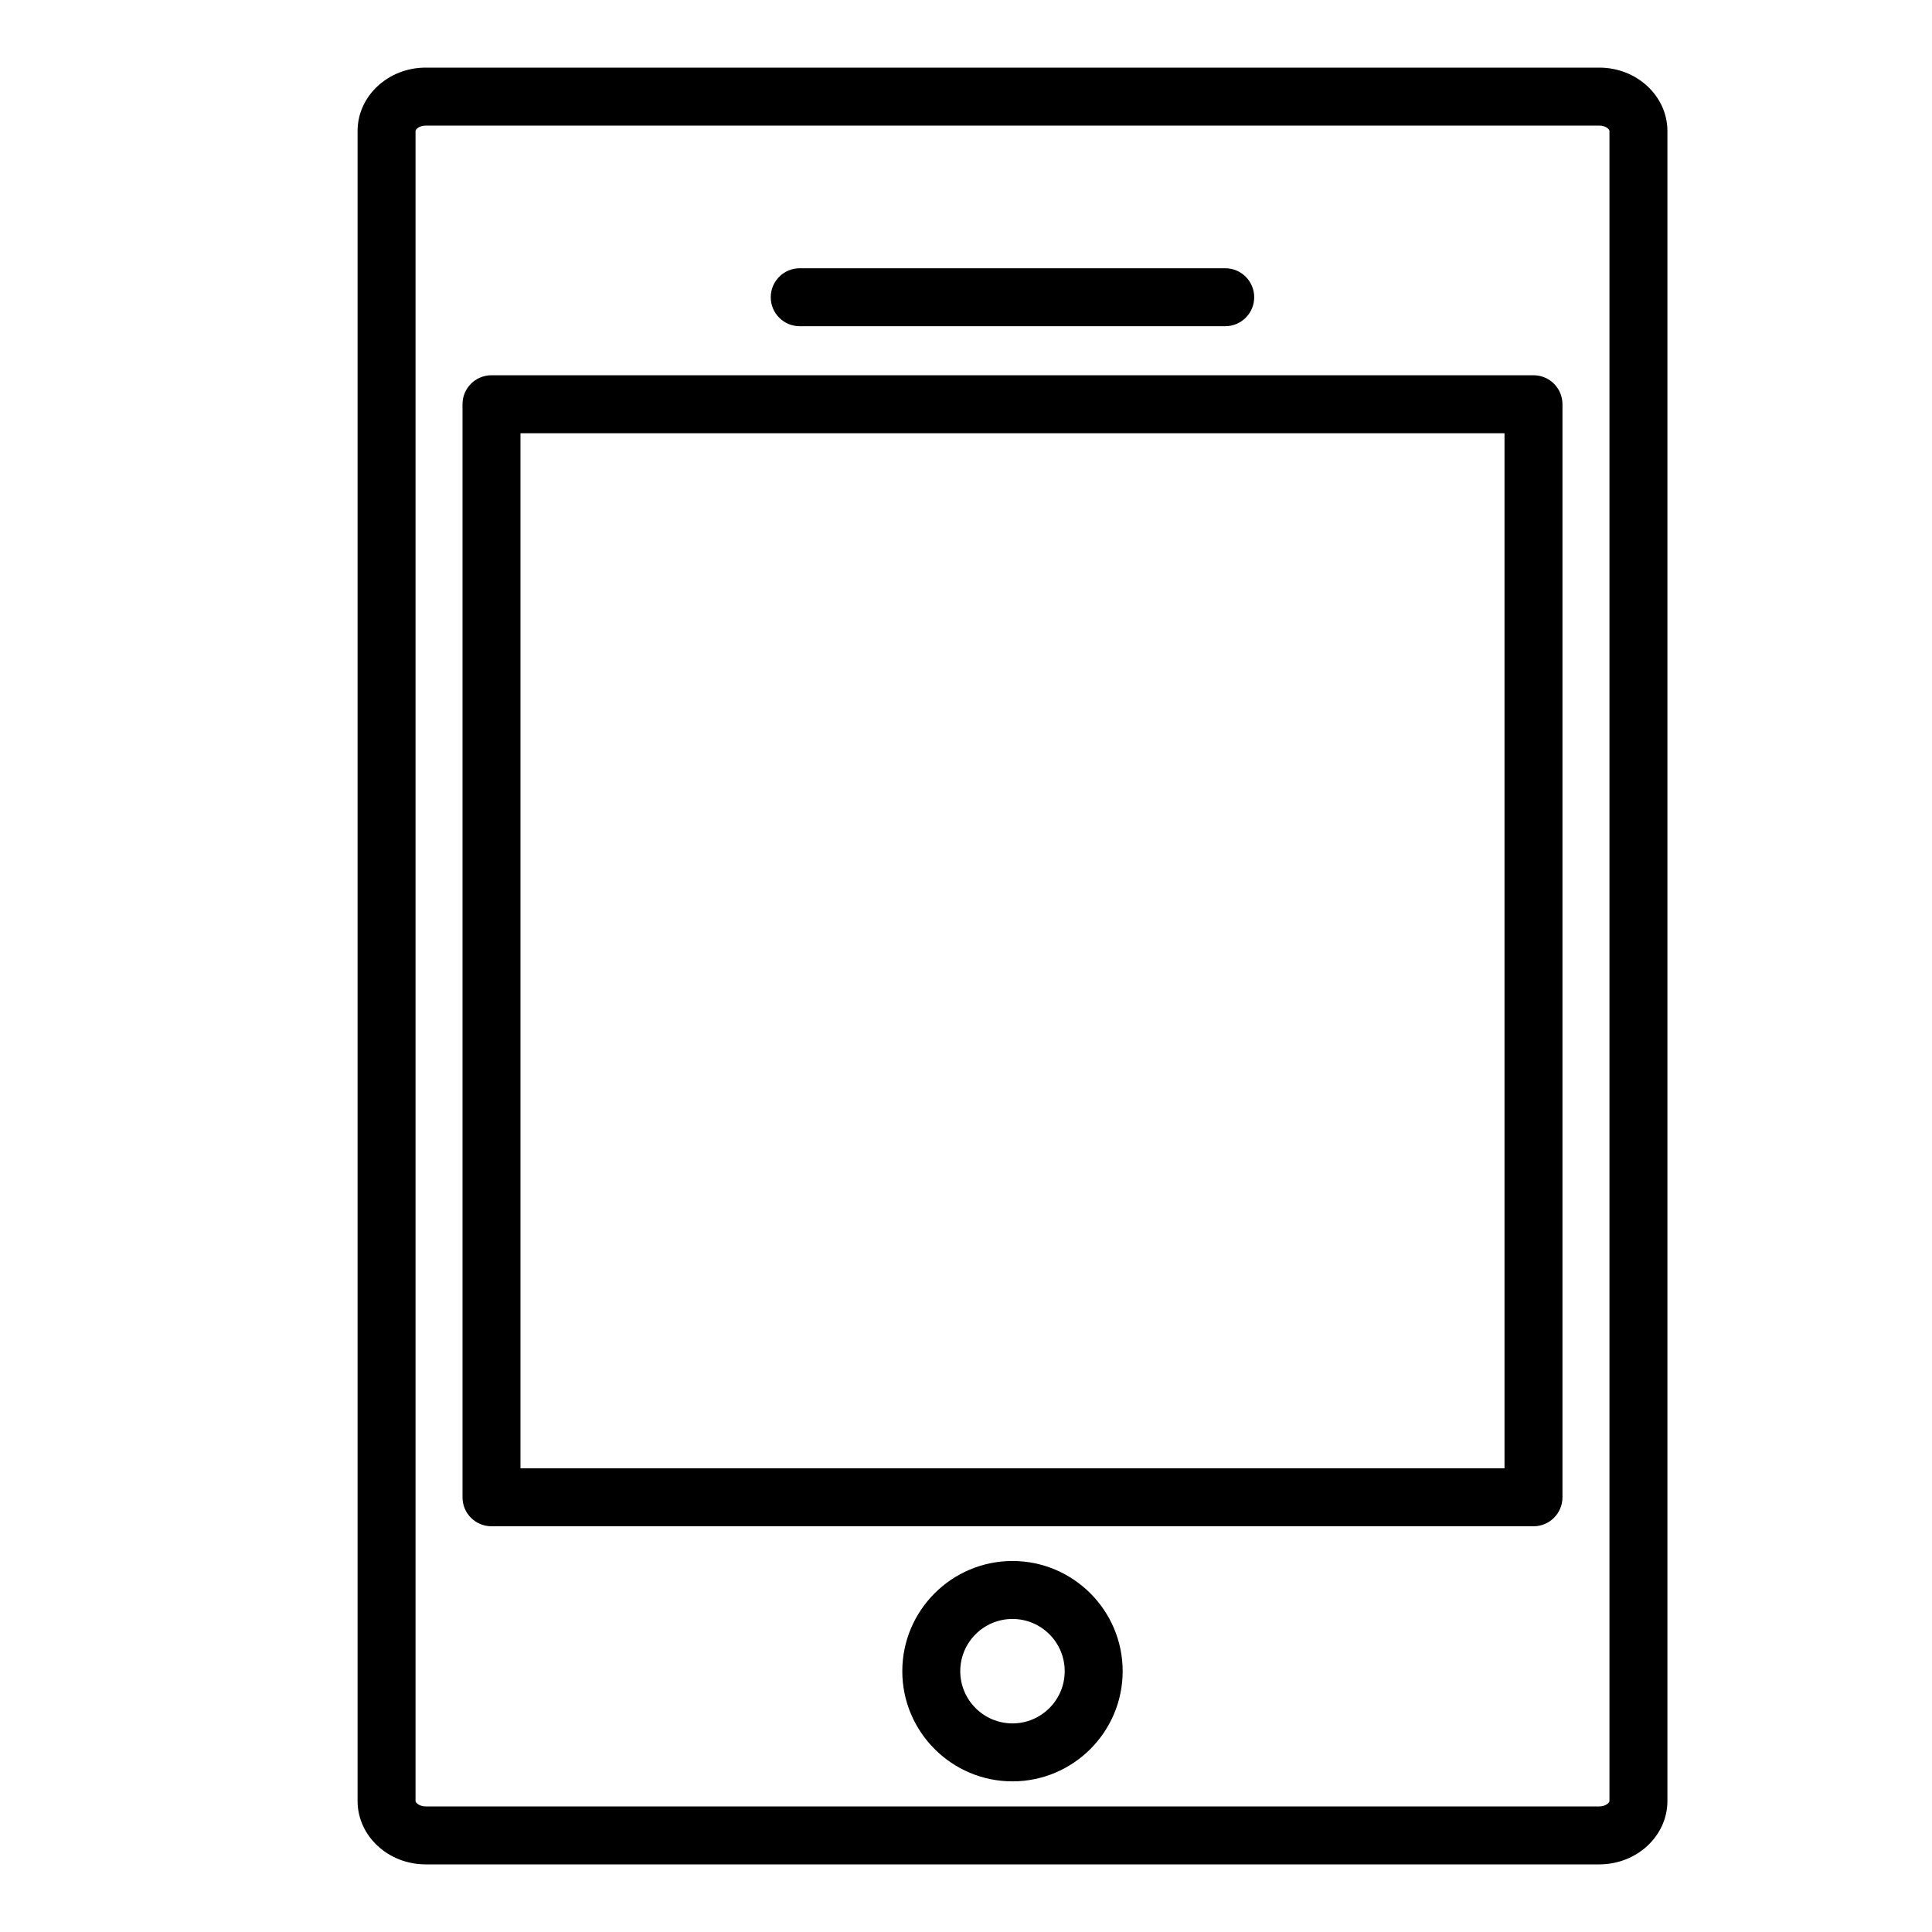 <?xml version="1.0" encoding="utf-8"?>
<!-- Generator: Adobe Illustrator 16.0.0, SVG Export Plug-In . SVG Version: 6.00 Build 0)  -->
<!DOCTYPE svg PUBLIC "-//W3C//DTD SVG 1.1//EN" "http://www.w3.org/Graphics/SVG/1.1/DTD/svg11.dtd">
<svg version="1.1" id="Layer_1" xmlns="http://www.w3.org/2000/svg" xmlns:xlink="http://www.w3.org/1999/xlink" x="0px" y="0px"
	 width="100px" height="100px" viewBox="0 0 100 100" enable-background="new 0 0 100 100" xml:space="preserve">
<path d="M82.779,3.5H22.033c-1.944,0-3.525,1.472-3.525,3.282v86.436c0,1.81,1.582,3.282,3.525,3.282h60.747
	c1.944,0,3.525-1.472,3.525-3.282V6.782C86.304,4.972,84.723,3.5,82.779,3.5z M83.304,93.218c0,0.097-0.205,0.282-0.525,0.282
	H22.033c-0.321,0-0.525-0.186-0.525-0.282V6.782c0-0.097,0.205-0.282,0.525-0.282h60.747c0.32,0,0.525,0.186,0.525,0.282V93.218z"/>
<path d="M41.394,16.885h22.023c0.829,0,1.5-0.671,1.5-1.5s-0.671-1.5-1.5-1.5H41.394c-0.829,0-1.5,0.671-1.5,1.5
	S40.565,16.885,41.394,16.885z"/>
<path d="M52.406,80.797c-3.145,0-5.703,2.559-5.703,5.703s2.558,5.703,5.703,5.703s5.703-2.559,5.703-5.703
	S55.55,80.797,52.406,80.797z M52.406,89.203c-1.49,0-2.703-1.212-2.703-2.703s1.212-2.703,2.703-2.703s2.703,1.212,2.703,2.703
	S53.896,89.203,52.406,89.203z"/>
<path d="M79.373,19.423H25.439c-0.829,0-1.5,0.671-1.5,1.5V77.5c0,0.829,0.671,1.5,1.5,1.5h53.934c0.829,0,1.5-0.671,1.5-1.5V20.923
	C80.873,20.094,80.201,19.423,79.373,19.423z M77.873,76H26.939V22.423h50.934V76z"/>
</svg>
